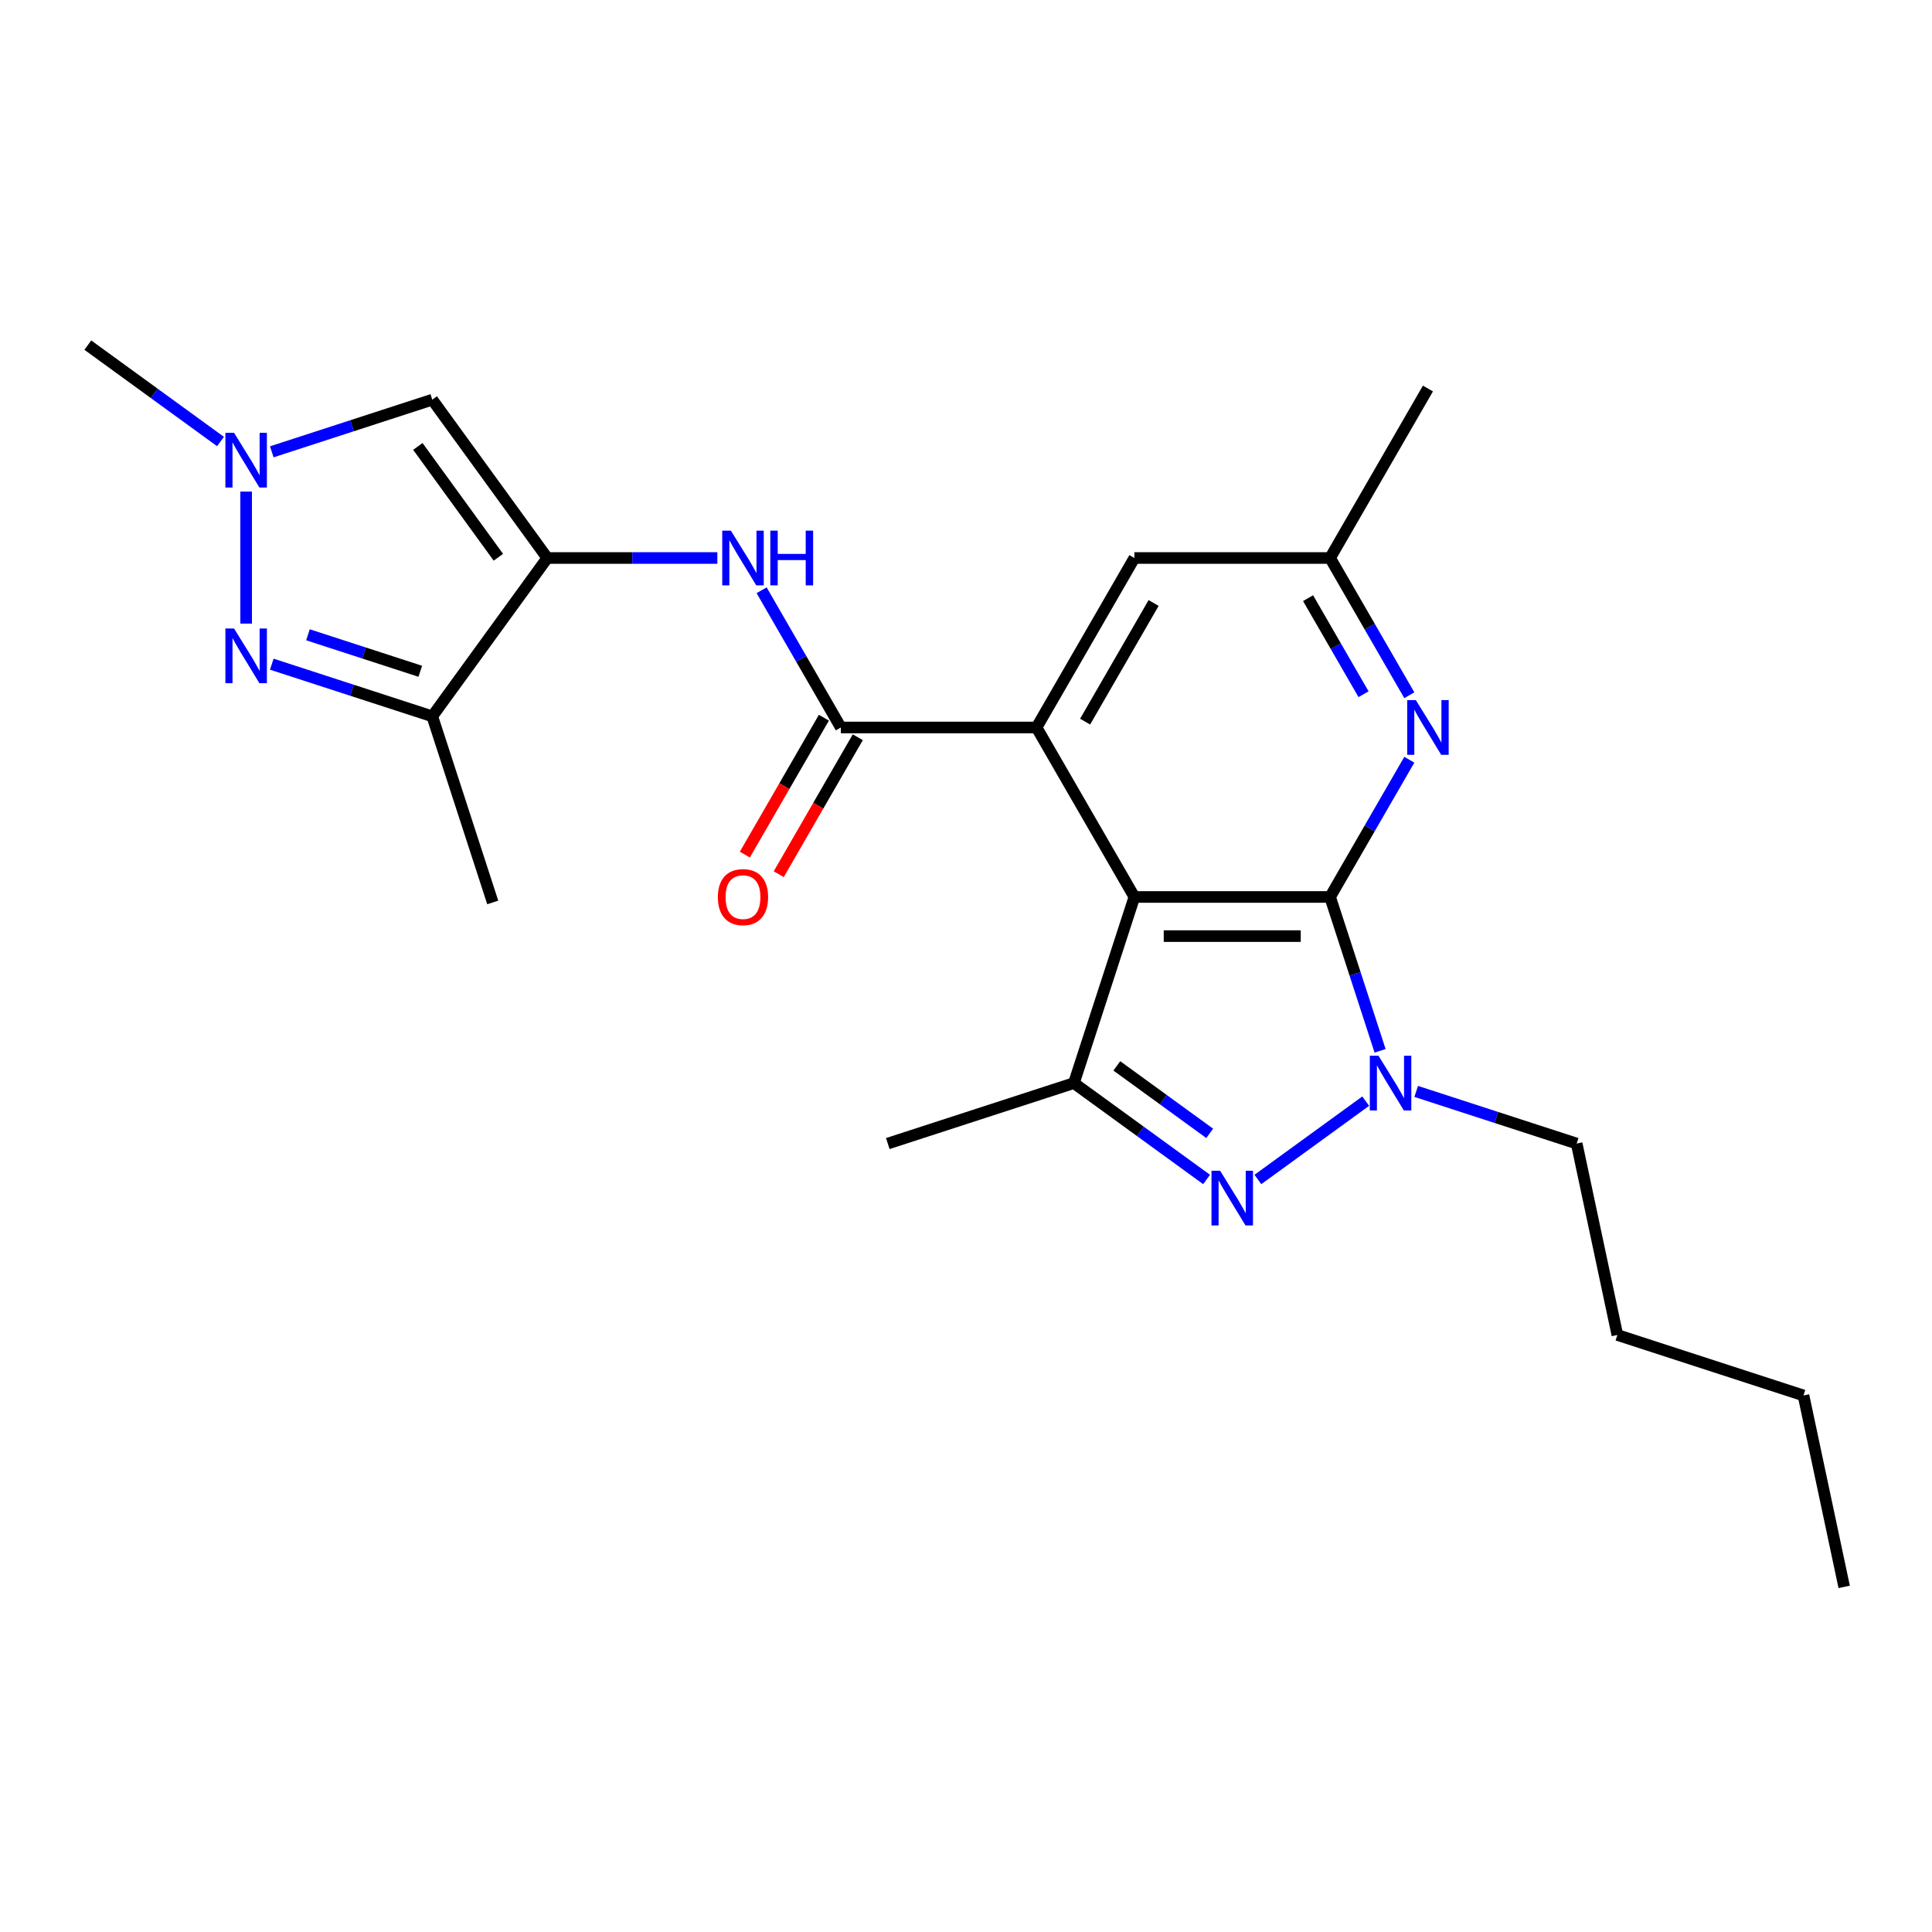 <?xml version='1.0' encoding='iso-8859-1'?>
<svg version='1.1' baseProfile='full'
              xmlns='http://www.w3.org/2000/svg'
                      xmlns:rdkit='http://www.rdkit.org/xml'
                      xmlns:xlink='http://www.w3.org/1999/xlink'
                  xml:space='preserve'
width='1000px' height='1000px' viewBox='0 0 1000 1000'>
<!-- END OF HEADER -->
<rect style='opacity:1.0;fill:#FFFFFF;stroke:none' width='1000' height='1000' x='0' y='0'> </rect>
<path class='bond-0' d='M 688.452,464.266 L 587.158,464.266' style='fill:none;fill-rule:evenodd;stroke:#000000;stroke-width:6px;stroke-linecap:butt;stroke-linejoin:miter;stroke-opacity:1' />
<path class='bond-0' d='M 673.258,484.525 L 602.352,484.525' style='fill:none;fill-rule:evenodd;stroke:#000000;stroke-width:6px;stroke-linecap:butt;stroke-linejoin:miter;stroke-opacity:1' />
<path class='bond-2' d='M 688.452,464.266 L 701.391,504.088' style='fill:none;fill-rule:evenodd;stroke:#000000;stroke-width:6px;stroke-linecap:butt;stroke-linejoin:miter;stroke-opacity:1' />
<path class='bond-2' d='M 701.391,504.088 L 714.33,543.91' style='fill:none;fill-rule:evenodd;stroke:#0000FF;stroke-width:6px;stroke-linecap:butt;stroke-linejoin:miter;stroke-opacity:1' />
<path class='bond-11' d='M 688.452,464.266 L 708.957,428.751' style='fill:none;fill-rule:evenodd;stroke:#000000;stroke-width:6px;stroke-linecap:butt;stroke-linejoin:miter;stroke-opacity:1' />
<path class='bond-11' d='M 708.957,428.751 L 729.461,393.236' style='fill:none;fill-rule:evenodd;stroke:#0000FF;stroke-width:6px;stroke-linecap:butt;stroke-linejoin:miter;stroke-opacity:1' />
<path class='bond-4' d='M 587.158,464.266 L 536.512,376.543' style='fill:none;fill-rule:evenodd;stroke:#000000;stroke-width:6px;stroke-linecap:butt;stroke-linejoin:miter;stroke-opacity:1' />
<path class='bond-5' d='M 587.158,464.266 L 555.857,560.602' style='fill:none;fill-rule:evenodd;stroke:#000000;stroke-width:6px;stroke-linecap:butt;stroke-linejoin:miter;stroke-opacity:1' />
<path class='bond-1' d='M 651.077,610.498 L 706.891,569.947' style='fill:none;fill-rule:evenodd;stroke:#0000FF;stroke-width:6px;stroke-linecap:butt;stroke-linejoin:miter;stroke-opacity:1' />
<path class='bond-24' d='M 624.533,610.498 L 590.195,585.55' style='fill:none;fill-rule:evenodd;stroke:#0000FF;stroke-width:6px;stroke-linecap:butt;stroke-linejoin:miter;stroke-opacity:1' />
<path class='bond-24' d='M 590.195,585.55 L 555.857,560.602' style='fill:none;fill-rule:evenodd;stroke:#000000;stroke-width:6px;stroke-linecap:butt;stroke-linejoin:miter;stroke-opacity:1' />
<path class='bond-24' d='M 626.139,586.624 L 602.103,569.16' style='fill:none;fill-rule:evenodd;stroke:#0000FF;stroke-width:6px;stroke-linecap:butt;stroke-linejoin:miter;stroke-opacity:1' />
<path class='bond-24' d='M 602.103,569.16 L 578.066,551.697' style='fill:none;fill-rule:evenodd;stroke:#000000;stroke-width:6px;stroke-linecap:butt;stroke-linejoin:miter;stroke-opacity:1' />
<path class='bond-16' d='M 733.026,564.915 L 774.557,578.409' style='fill:none;fill-rule:evenodd;stroke:#0000FF;stroke-width:6px;stroke-linecap:butt;stroke-linejoin:miter;stroke-opacity:1' />
<path class='bond-16' d='M 774.557,578.409 L 816.089,591.904' style='fill:none;fill-rule:evenodd;stroke:#000000;stroke-width:6px;stroke-linecap:butt;stroke-linejoin:miter;stroke-opacity:1' />
<path class='bond-3' d='M 283.278,288.821 L 327.288,288.821' style='fill:none;fill-rule:evenodd;stroke:#000000;stroke-width:6px;stroke-linecap:butt;stroke-linejoin:miter;stroke-opacity:1' />
<path class='bond-3' d='M 327.288,288.821 L 371.299,288.821' style='fill:none;fill-rule:evenodd;stroke:#0000FF;stroke-width:6px;stroke-linecap:butt;stroke-linejoin:miter;stroke-opacity:1' />
<path class='bond-8' d='M 283.278,288.821 L 223.739,370.769' style='fill:none;fill-rule:evenodd;stroke:#000000;stroke-width:6px;stroke-linecap:butt;stroke-linejoin:miter;stroke-opacity:1' />
<path class='bond-9' d='M 283.278,288.821 L 223.739,206.872' style='fill:none;fill-rule:evenodd;stroke:#000000;stroke-width:6px;stroke-linecap:butt;stroke-linejoin:miter;stroke-opacity:1' />
<path class='bond-9' d='M 257.957,288.436 L 216.28,231.072' style='fill:none;fill-rule:evenodd;stroke:#000000;stroke-width:6px;stroke-linecap:butt;stroke-linejoin:miter;stroke-opacity:1' />
<path class='bond-7' d='M 536.512,376.543 L 435.218,376.543' style='fill:none;fill-rule:evenodd;stroke:#000000;stroke-width:6px;stroke-linecap:butt;stroke-linejoin:miter;stroke-opacity:1' />
<path class='bond-25' d='M 536.512,376.543 L 587.158,288.821' style='fill:none;fill-rule:evenodd;stroke:#000000;stroke-width:6px;stroke-linecap:butt;stroke-linejoin:miter;stroke-opacity:1' />
<path class='bond-25' d='M 561.653,373.514 L 597.106,312.108' style='fill:none;fill-rule:evenodd;stroke:#000000;stroke-width:6px;stroke-linecap:butt;stroke-linejoin:miter;stroke-opacity:1' />
<path class='bond-17' d='M 555.857,560.602 L 459.521,591.904' style='fill:none;fill-rule:evenodd;stroke:#000000;stroke-width:6px;stroke-linecap:butt;stroke-linejoin:miter;stroke-opacity:1' />
<path class='bond-6' d='M 140.675,343.78 L 182.207,357.274' style='fill:none;fill-rule:evenodd;stroke:#0000FF;stroke-width:6px;stroke-linecap:butt;stroke-linejoin:miter;stroke-opacity:1' />
<path class='bond-6' d='M 182.207,357.274 L 223.739,370.769' style='fill:none;fill-rule:evenodd;stroke:#000000;stroke-width:6px;stroke-linecap:butt;stroke-linejoin:miter;stroke-opacity:1' />
<path class='bond-6' d='M 159.395,328.561 L 188.467,338.007' style='fill:none;fill-rule:evenodd;stroke:#0000FF;stroke-width:6px;stroke-linecap:butt;stroke-linejoin:miter;stroke-opacity:1' />
<path class='bond-6' d='M 188.467,338.007 L 217.539,347.453' style='fill:none;fill-rule:evenodd;stroke:#000000;stroke-width:6px;stroke-linecap:butt;stroke-linejoin:miter;stroke-opacity:1' />
<path class='bond-26' d='M 127.403,322.775 L 127.403,254.449' style='fill:none;fill-rule:evenodd;stroke:#0000FF;stroke-width:6px;stroke-linecap:butt;stroke-linejoin:miter;stroke-opacity:1' />
<path class='bond-12' d='M 435.218,376.543 L 414.713,341.028' style='fill:none;fill-rule:evenodd;stroke:#000000;stroke-width:6px;stroke-linecap:butt;stroke-linejoin:miter;stroke-opacity:1' />
<path class='bond-12' d='M 414.713,341.028 L 394.208,305.513' style='fill:none;fill-rule:evenodd;stroke:#0000FF;stroke-width:6px;stroke-linecap:butt;stroke-linejoin:miter;stroke-opacity:1' />
<path class='bond-15' d='M 426.446,371.479 L 405.987,406.914' style='fill:none;fill-rule:evenodd;stroke:#000000;stroke-width:6px;stroke-linecap:butt;stroke-linejoin:miter;stroke-opacity:1' />
<path class='bond-15' d='M 405.987,406.914 L 385.529,442.349' style='fill:none;fill-rule:evenodd;stroke:#FF0000;stroke-width:6px;stroke-linecap:butt;stroke-linejoin:miter;stroke-opacity:1' />
<path class='bond-15' d='M 443.99,381.608 L 423.532,417.043' style='fill:none;fill-rule:evenodd;stroke:#000000;stroke-width:6px;stroke-linecap:butt;stroke-linejoin:miter;stroke-opacity:1' />
<path class='bond-15' d='M 423.532,417.043 L 403.073,452.479' style='fill:none;fill-rule:evenodd;stroke:#FF0000;stroke-width:6px;stroke-linecap:butt;stroke-linejoin:miter;stroke-opacity:1' />
<path class='bond-18' d='M 223.739,370.769 L 255.04,467.105' style='fill:none;fill-rule:evenodd;stroke:#000000;stroke-width:6px;stroke-linecap:butt;stroke-linejoin:miter;stroke-opacity:1' />
<path class='bond-10' d='M 223.739,206.872 L 182.207,220.367' style='fill:none;fill-rule:evenodd;stroke:#000000;stroke-width:6px;stroke-linecap:butt;stroke-linejoin:miter;stroke-opacity:1' />
<path class='bond-10' d='M 182.207,220.367 L 140.675,233.861' style='fill:none;fill-rule:evenodd;stroke:#0000FF;stroke-width:6px;stroke-linecap:butt;stroke-linejoin:miter;stroke-opacity:1' />
<path class='bond-19' d='M 114.13,228.531 L 79.793,203.583' style='fill:none;fill-rule:evenodd;stroke:#0000FF;stroke-width:6px;stroke-linecap:butt;stroke-linejoin:miter;stroke-opacity:1' />
<path class='bond-19' d='M 79.793,203.583 L 45.455,178.635' style='fill:none;fill-rule:evenodd;stroke:#000000;stroke-width:6px;stroke-linecap:butt;stroke-linejoin:miter;stroke-opacity:1' />
<path class='bond-14' d='M 729.461,359.851 L 708.957,324.336' style='fill:none;fill-rule:evenodd;stroke:#0000FF;stroke-width:6px;stroke-linecap:butt;stroke-linejoin:miter;stroke-opacity:1' />
<path class='bond-14' d='M 708.957,324.336 L 688.452,288.821' style='fill:none;fill-rule:evenodd;stroke:#000000;stroke-width:6px;stroke-linecap:butt;stroke-linejoin:miter;stroke-opacity:1' />
<path class='bond-14' d='M 705.765,359.326 L 691.412,334.465' style='fill:none;fill-rule:evenodd;stroke:#0000FF;stroke-width:6px;stroke-linecap:butt;stroke-linejoin:miter;stroke-opacity:1' />
<path class='bond-14' d='M 691.412,334.465 L 677.059,309.604' style='fill:none;fill-rule:evenodd;stroke:#000000;stroke-width:6px;stroke-linecap:butt;stroke-linejoin:miter;stroke-opacity:1' />
<path class='bond-13' d='M 587.158,288.821 L 688.452,288.821' style='fill:none;fill-rule:evenodd;stroke:#000000;stroke-width:6px;stroke-linecap:butt;stroke-linejoin:miter;stroke-opacity:1' />
<path class='bond-20' d='M 688.452,288.821 L 739.099,201.098' style='fill:none;fill-rule:evenodd;stroke:#000000;stroke-width:6px;stroke-linecap:butt;stroke-linejoin:miter;stroke-opacity:1' />
<path class='bond-21' d='M 816.089,591.904 L 837.149,690.984' style='fill:none;fill-rule:evenodd;stroke:#000000;stroke-width:6px;stroke-linecap:butt;stroke-linejoin:miter;stroke-opacity:1' />
<path class='bond-22' d='M 837.149,690.984 L 933.485,722.285' style='fill:none;fill-rule:evenodd;stroke:#000000;stroke-width:6px;stroke-linecap:butt;stroke-linejoin:miter;stroke-opacity:1' />
<path class='bond-23' d='M 933.485,722.285 L 954.545,821.365' style='fill:none;fill-rule:evenodd;stroke:#000000;stroke-width:6px;stroke-linecap:butt;stroke-linejoin:miter;stroke-opacity:1' />
<path  class='atom-2' d='M 631.545 605.981
L 640.825 620.981
Q 641.745 622.461, 643.225 625.141
Q 644.705 627.821, 644.785 627.981
L 644.785 605.981
L 648.545 605.981
L 648.545 634.301
L 644.665 634.301
L 634.705 617.901
Q 633.545 615.981, 632.305 613.781
Q 631.105 611.581, 630.745 610.901
L 630.745 634.301
L 627.065 634.301
L 627.065 605.981
L 631.545 605.981
' fill='#0000FF'/>
<path  class='atom-3' d='M 713.493 546.442
L 722.773 561.442
Q 723.693 562.922, 725.173 565.602
Q 726.653 568.282, 726.733 568.442
L 726.733 546.442
L 730.493 546.442
L 730.493 574.762
L 726.613 574.762
L 716.653 558.362
Q 715.493 556.442, 714.253 554.242
Q 713.053 552.042, 712.693 551.362
L 712.693 574.762
L 709.013 574.762
L 709.013 546.442
L 713.493 546.442
' fill='#0000FF'/>
<path  class='atom-7' d='M 121.143 325.307
L 130.423 340.307
Q 131.343 341.787, 132.823 344.467
Q 134.303 347.147, 134.383 347.307
L 134.383 325.307
L 138.143 325.307
L 138.143 353.627
L 134.263 353.627
L 124.303 337.227
Q 123.143 335.307, 121.903 333.107
Q 120.703 330.907, 120.343 330.227
L 120.343 353.627
L 116.663 353.627
L 116.663 325.307
L 121.143 325.307
' fill='#0000FF'/>
<path  class='atom-11' d='M 121.143 224.014
L 130.423 239.014
Q 131.343 240.494, 132.823 243.174
Q 134.303 245.854, 134.383 246.014
L 134.383 224.014
L 138.143 224.014
L 138.143 252.334
L 134.263 252.334
L 124.303 235.934
Q 123.143 234.014, 121.903 231.814
Q 120.703 229.614, 120.343 228.934
L 120.343 252.334
L 116.663 252.334
L 116.663 224.014
L 121.143 224.014
' fill='#0000FF'/>
<path  class='atom-12' d='M 732.839 362.383
L 742.119 377.383
Q 743.039 378.863, 744.519 381.543
Q 745.999 384.223, 746.079 384.383
L 746.079 362.383
L 749.839 362.383
L 749.839 390.703
L 745.959 390.703
L 735.999 374.303
Q 734.839 372.383, 733.599 370.183
Q 732.399 367.983, 732.039 367.303
L 732.039 390.703
L 728.359 390.703
L 728.359 362.383
L 732.839 362.383
' fill='#0000FF'/>
<path  class='atom-13' d='M 378.311 274.661
L 387.591 289.661
Q 388.511 291.141, 389.991 293.821
Q 391.471 296.501, 391.551 296.661
L 391.551 274.661
L 395.311 274.661
L 395.311 302.981
L 391.431 302.981
L 381.471 286.581
Q 380.311 284.661, 379.071 282.461
Q 377.871 280.261, 377.511 279.581
L 377.511 302.981
L 373.831 302.981
L 373.831 274.661
L 378.311 274.661
' fill='#0000FF'/>
<path  class='atom-13' d='M 398.711 274.661
L 402.551 274.661
L 402.551 286.701
L 417.031 286.701
L 417.031 274.661
L 420.871 274.661
L 420.871 302.981
L 417.031 302.981
L 417.031 289.901
L 402.551 289.901
L 402.551 302.981
L 398.711 302.981
L 398.711 274.661
' fill='#0000FF'/>
<path  class='atom-16' d='M 371.571 464.346
Q 371.571 457.546, 374.931 453.746
Q 378.291 449.946, 384.571 449.946
Q 390.851 449.946, 394.211 453.746
Q 397.571 457.546, 397.571 464.346
Q 397.571 471.226, 394.171 475.146
Q 390.771 479.026, 384.571 479.026
Q 378.331 479.026, 374.931 475.146
Q 371.571 471.266, 371.571 464.346
M 384.571 475.826
Q 388.891 475.826, 391.211 472.946
Q 393.571 470.026, 393.571 464.346
Q 393.571 458.786, 391.211 455.986
Q 388.891 453.146, 384.571 453.146
Q 380.251 453.146, 377.891 455.946
Q 375.571 458.746, 375.571 464.346
Q 375.571 470.066, 377.891 472.946
Q 380.251 475.826, 384.571 475.826
' fill='#FF0000'/>
</svg>
